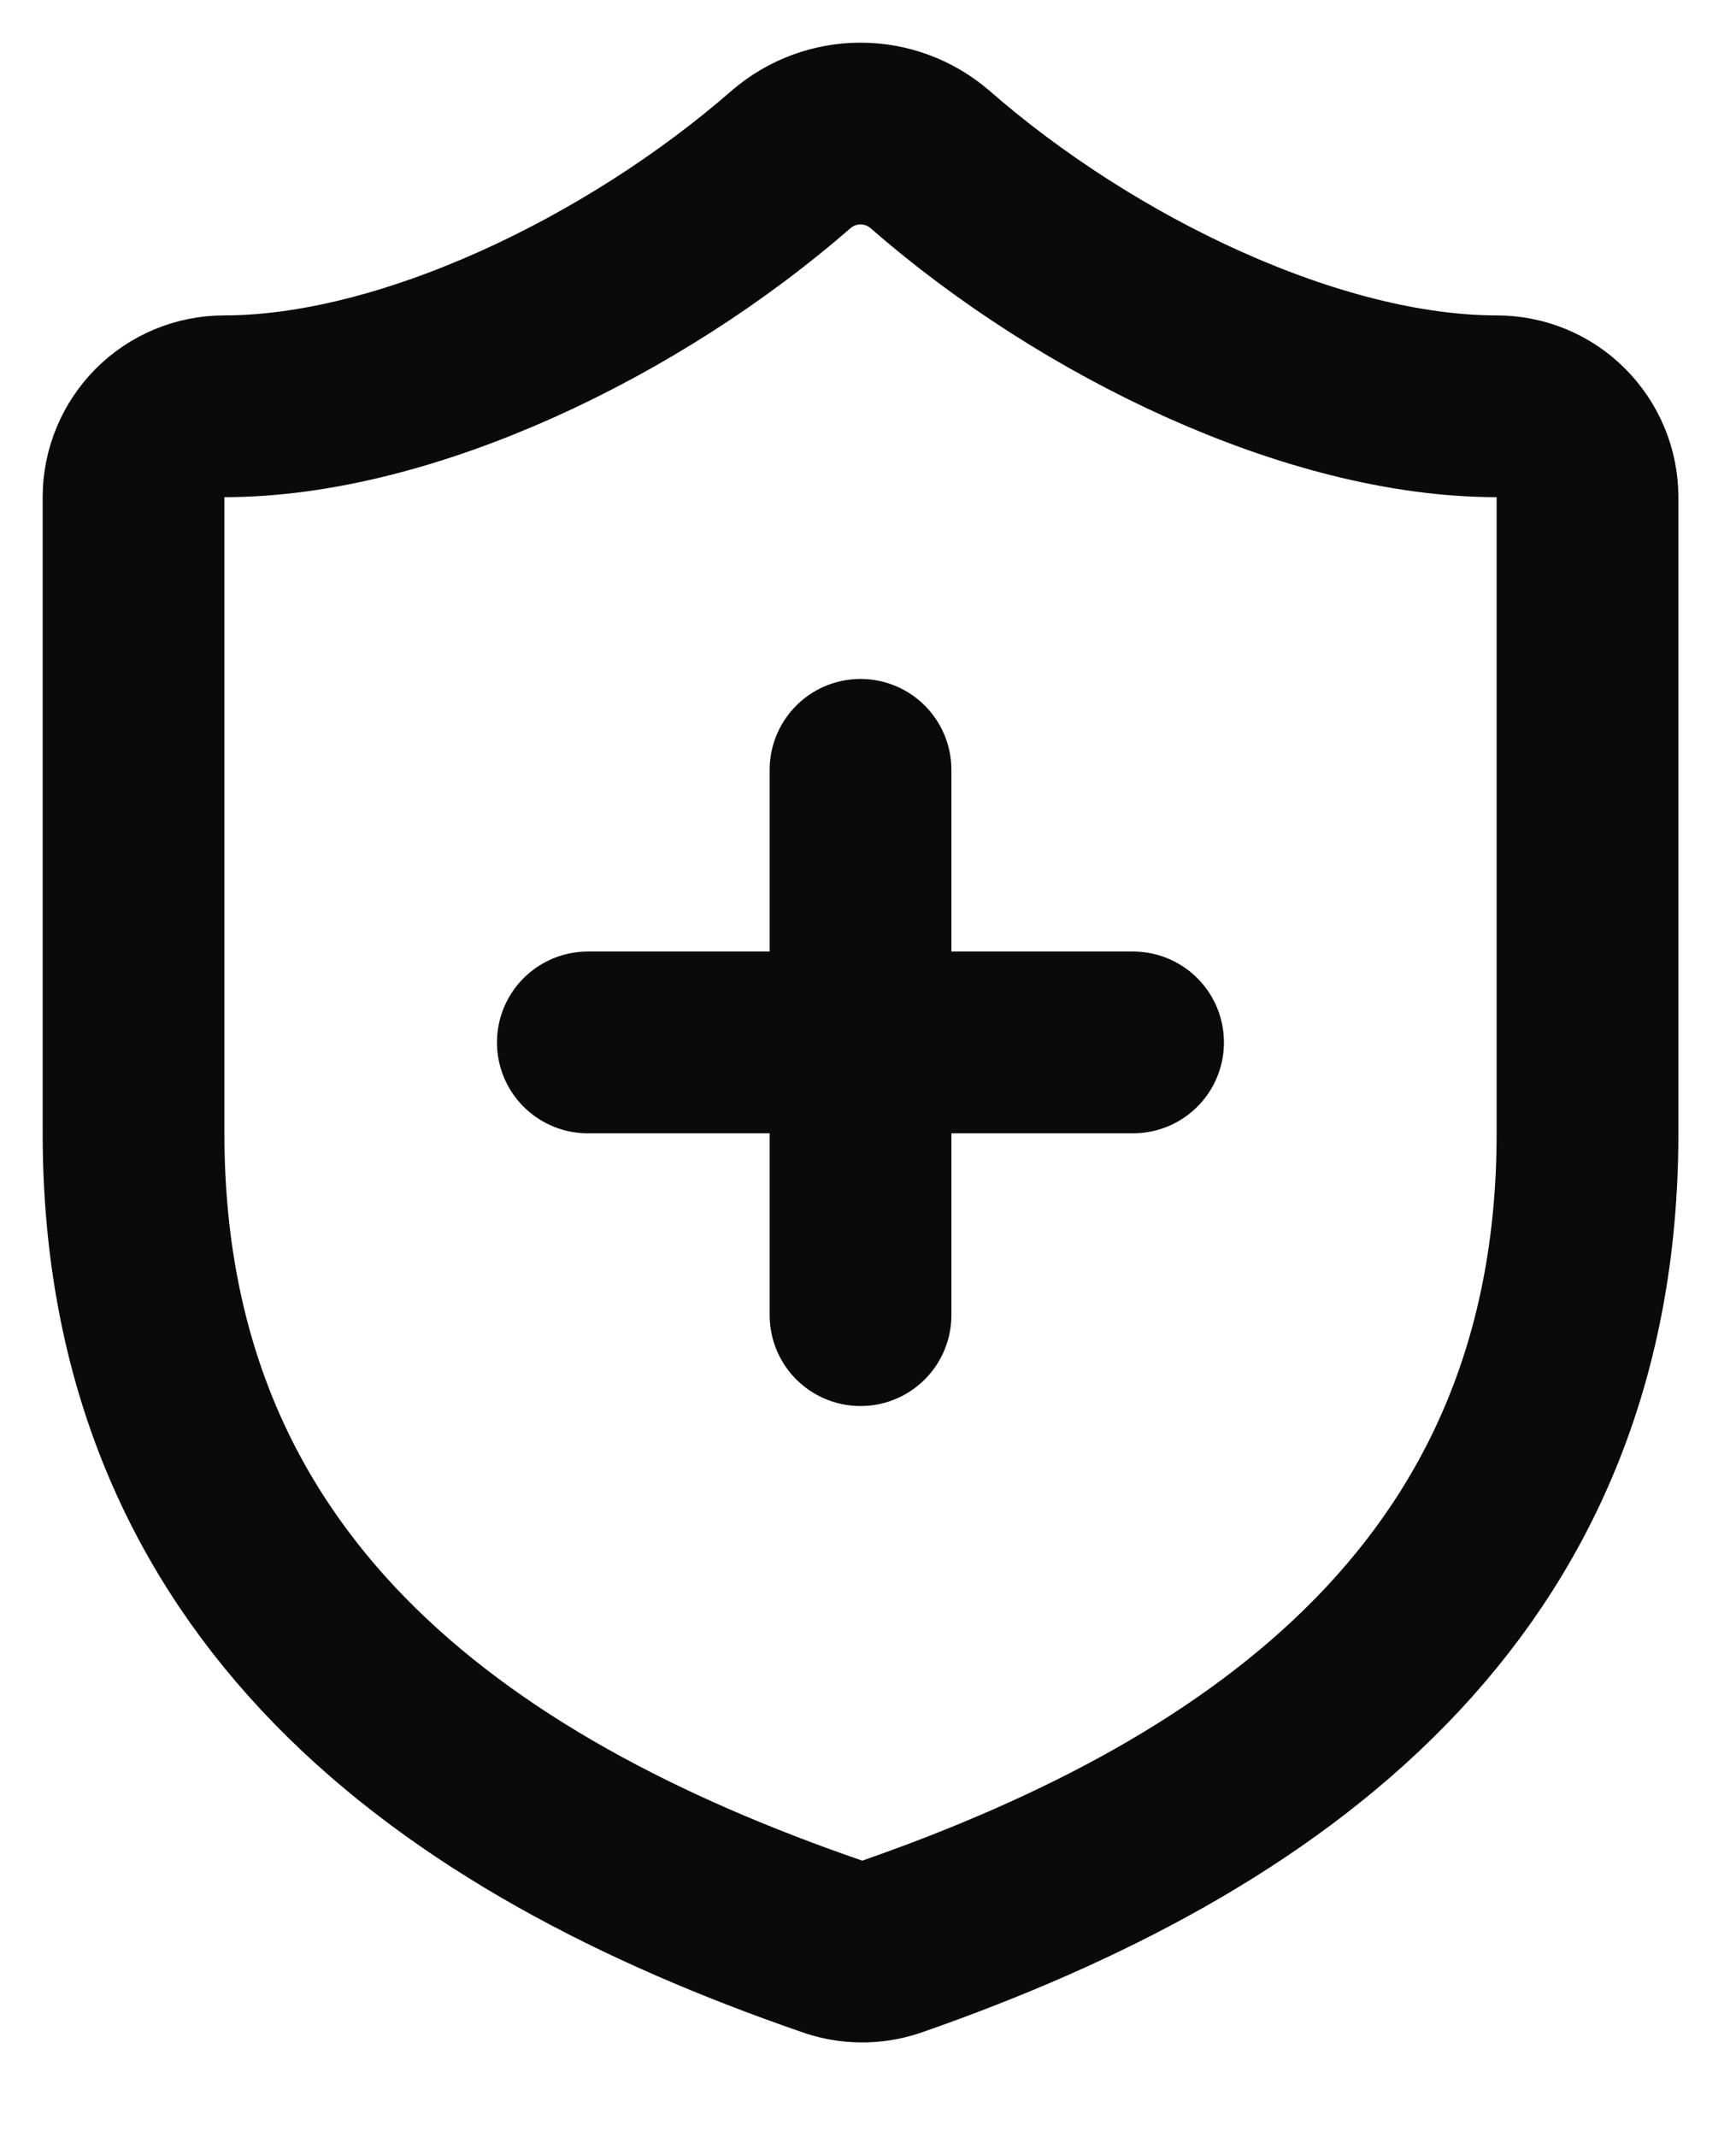 <?xml version="1.0" encoding="utf-8"?>
<svg xmlns="http://www.w3.org/2000/svg" fill="none" height="100%" overflow="visible" preserveAspectRatio="none" style="display: block;" viewBox="0 0 13 16" width="100%">
<path d="M4.402 7.805H8.485M6.444 5.764V9.847M11.888 8.486C11.888 11.888 9.506 13.589 6.675 14.576C6.527 14.626 6.366 14.624 6.219 14.569C3.382 13.589 1 11.888 1 8.486V3.722C1 3.542 1.072 3.369 1.199 3.241C1.327 3.113 1.5 3.042 1.68 3.042C3.041 3.042 4.743 2.225 5.927 1.191C6.071 1.068 6.254 1 6.444 1C6.634 1 6.817 1.068 6.961 1.191C8.152 2.232 9.846 3.042 11.207 3.042C11.388 3.042 11.561 3.113 11.688 3.241C11.816 3.369 11.888 3.542 11.888 3.722V8.486Z" id="Vector" stroke="#0A0A0A" stroke-linecap="round" stroke-linejoin="round" stroke-width="1.361"/>
</svg>